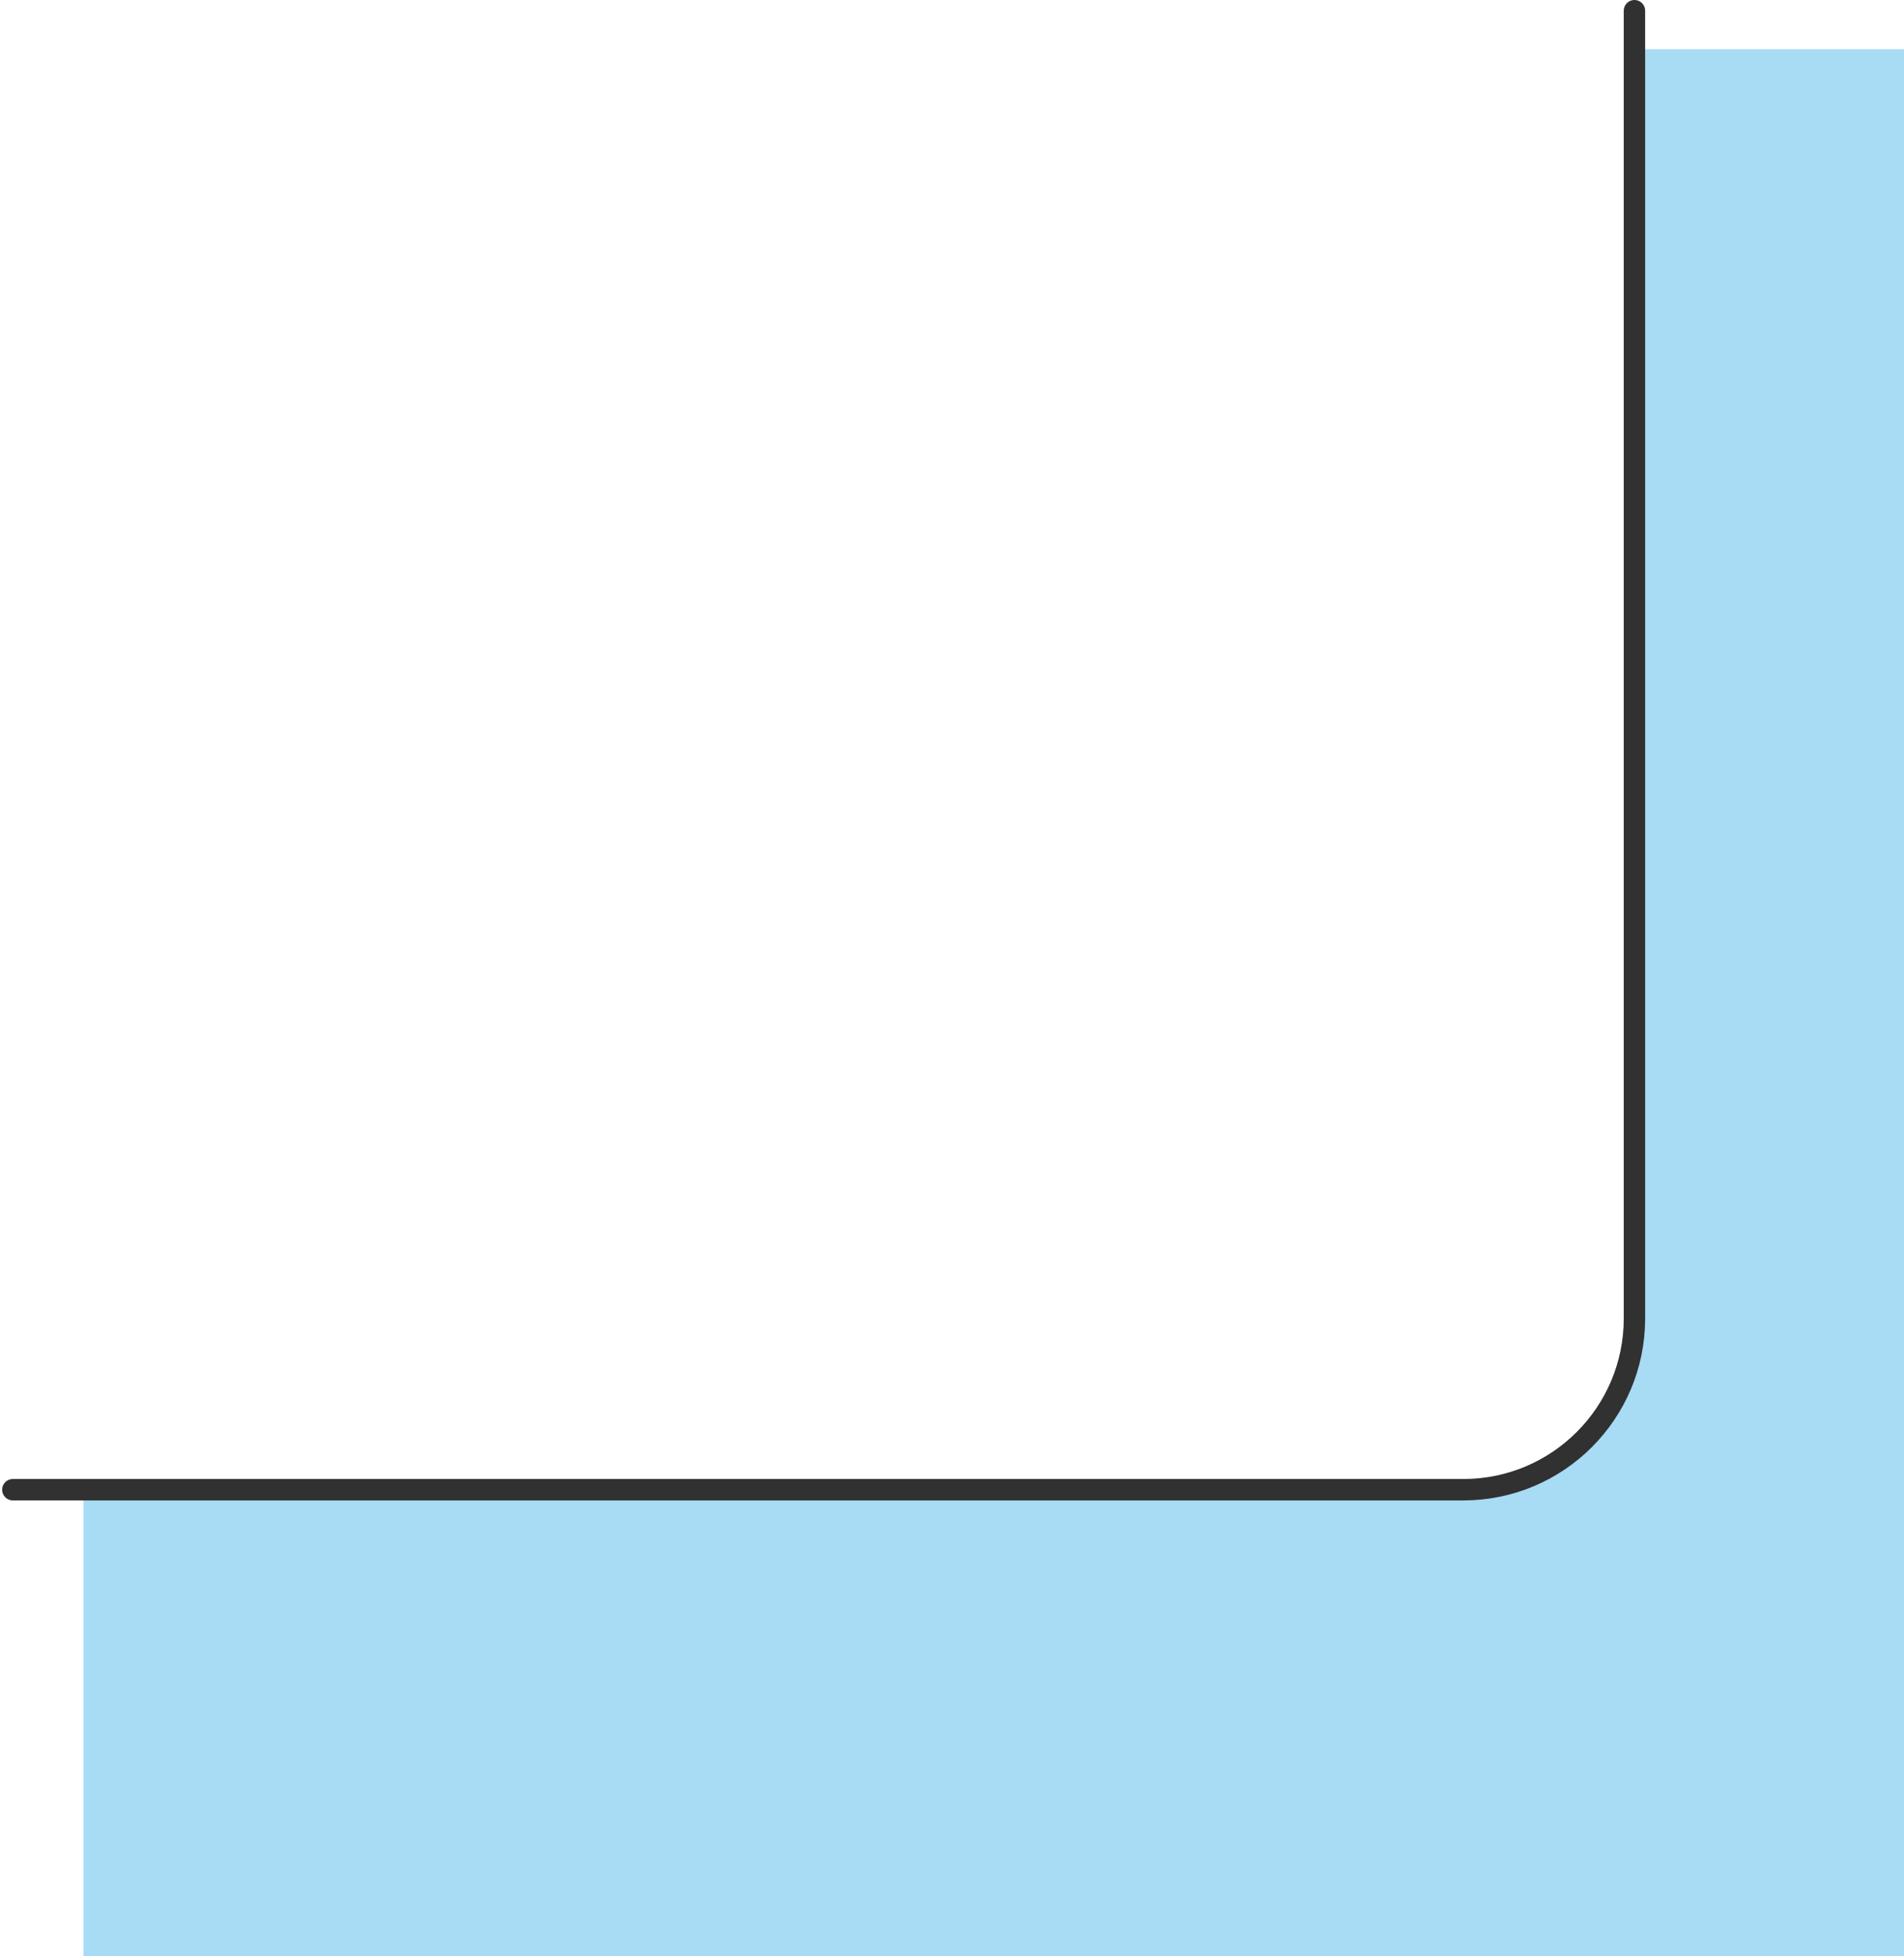 <?xml version="1.0" encoding="UTF-8"?> <svg xmlns="http://www.w3.org/2000/svg" width="445" height="457" viewBox="0 0 445 457" fill="none"><path d="M19.5 348V457H445V11.5H382V308C382 330.091 364.091 348 342 348H19.5Z" fill="#A8DBF4"></path><path d="M382 2.5V308C382 330.091 364.091 348 342 348H3" stroke="#313131" stroke-width="5" stroke-linecap="round"></path></svg> 